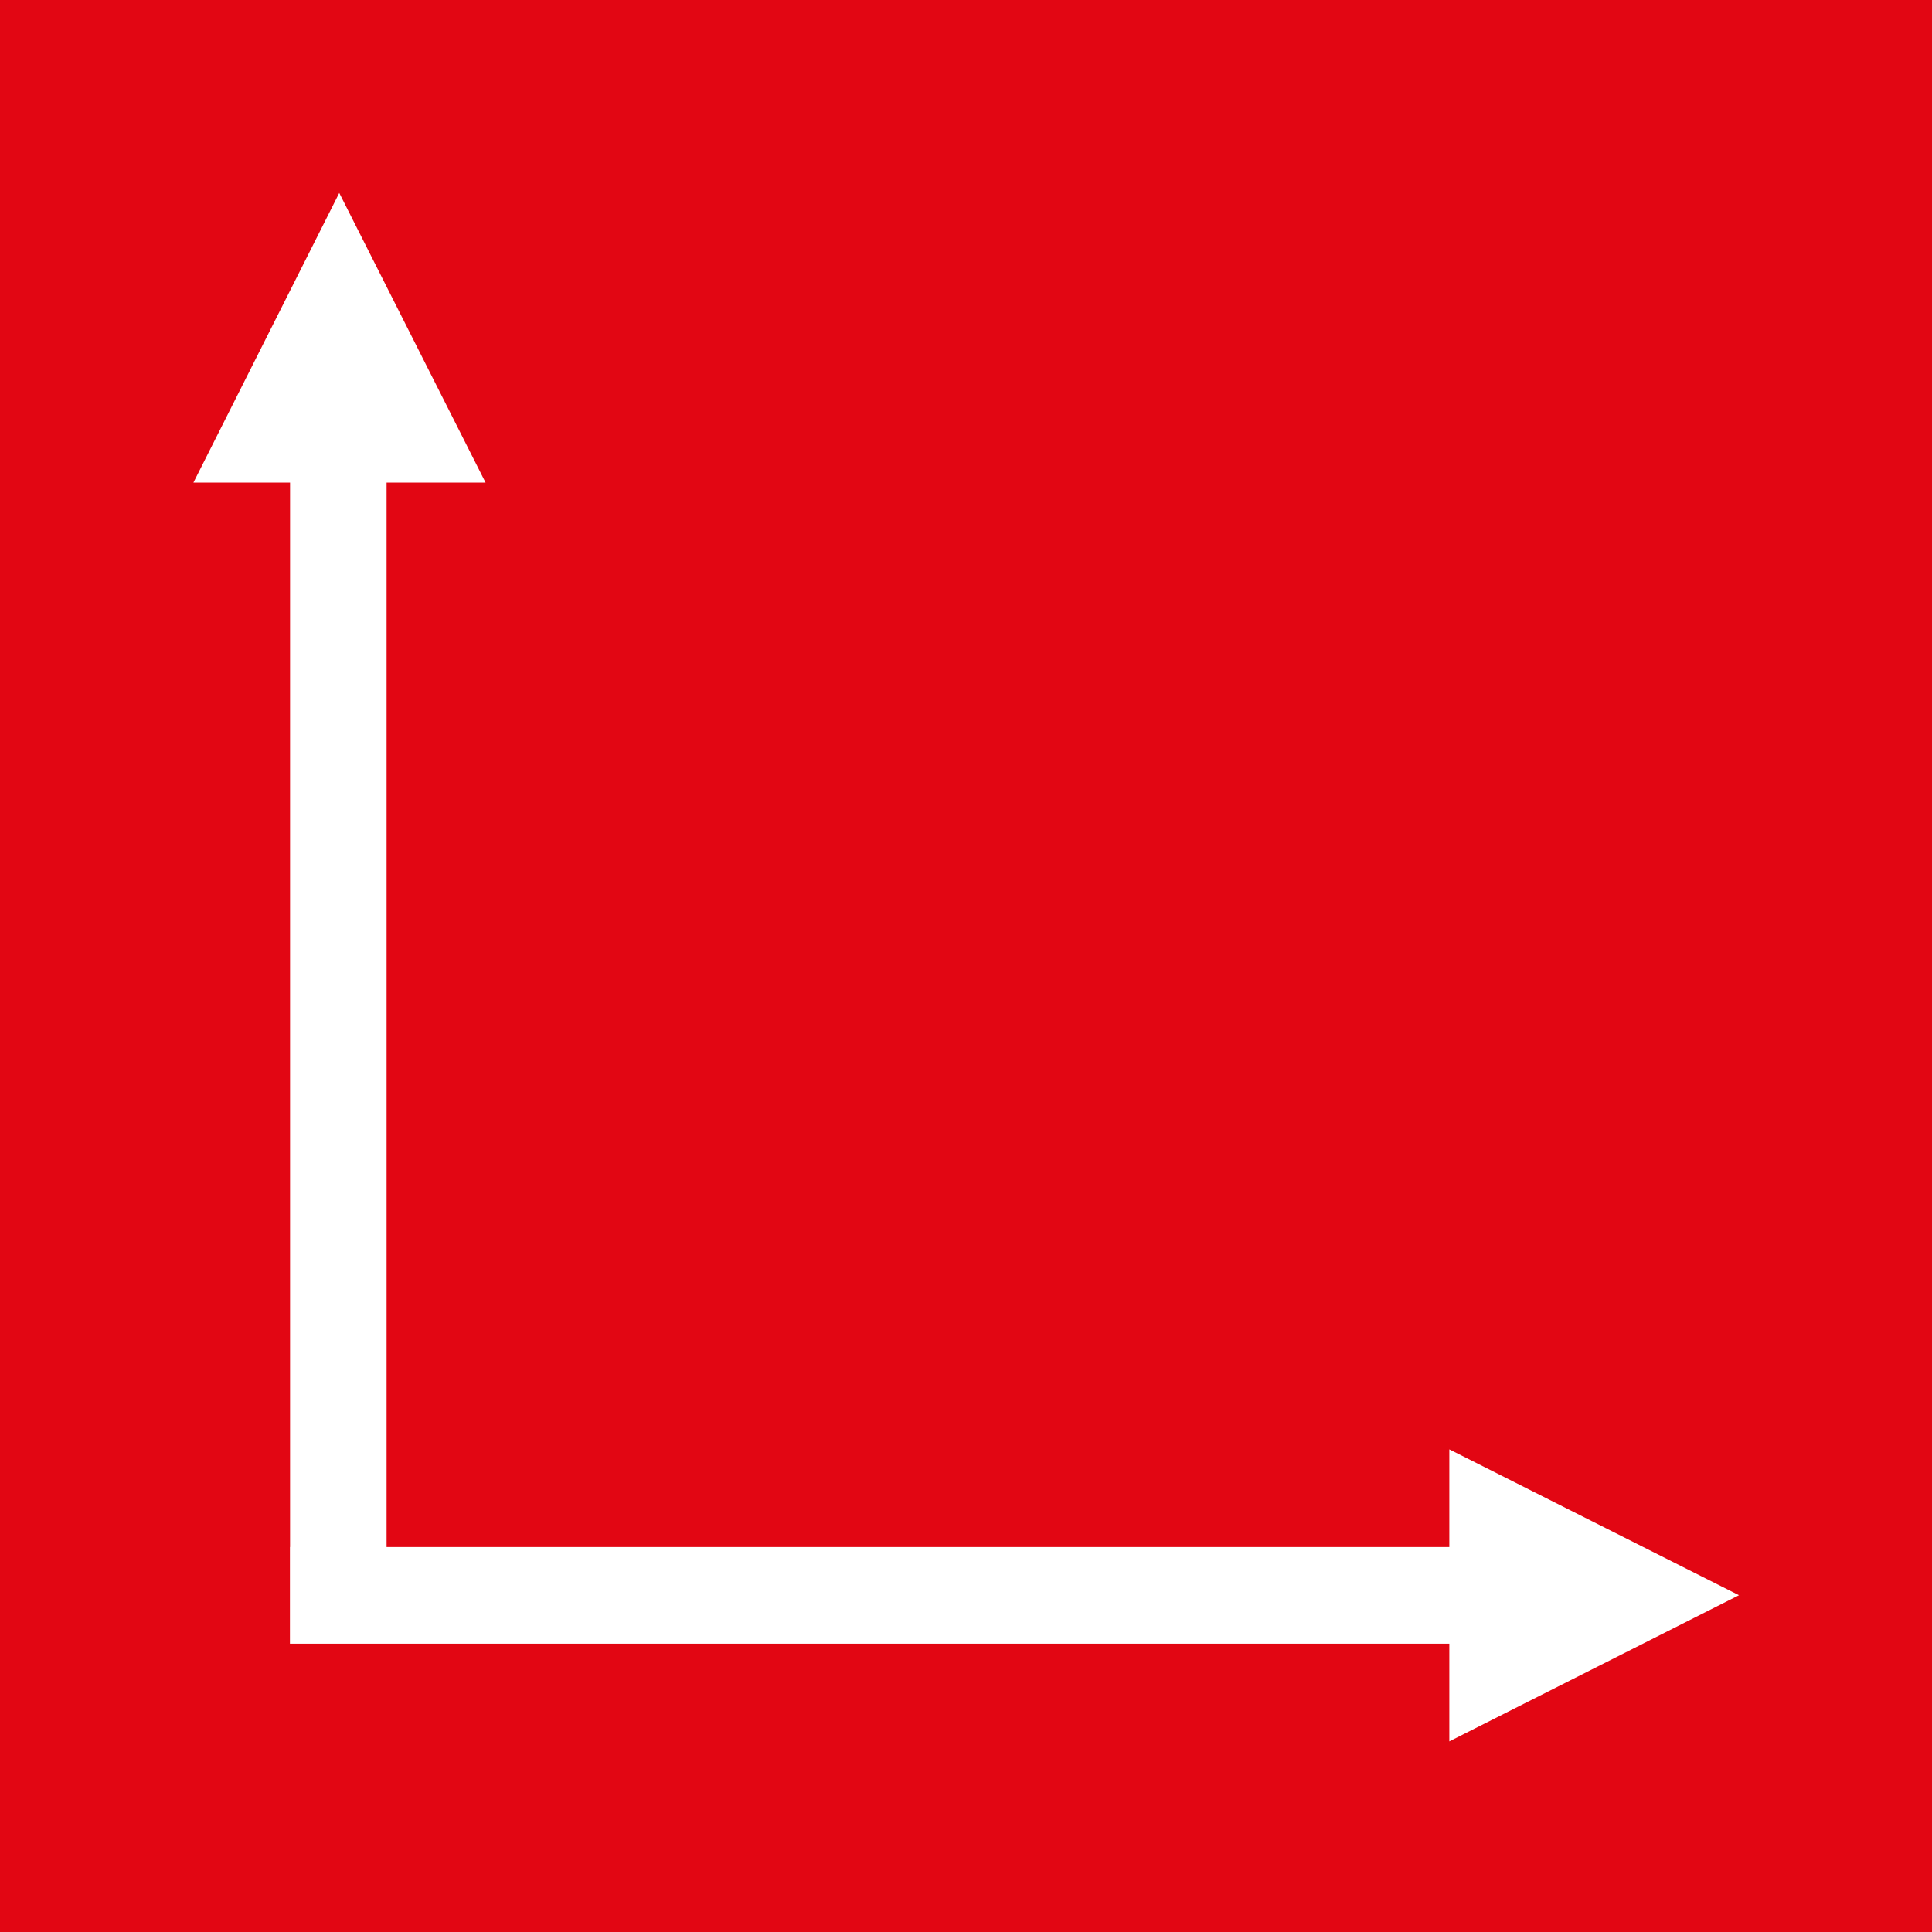 <?xml version="1.0" encoding="utf-8"?>
<!-- Generator: Adobe Illustrator 16.0.3, SVG Export Plug-In . SVG Version: 6.00 Build 0)  -->
<!DOCTYPE svg PUBLIC "-//W3C//DTD SVG 1.1//EN" "http://www.w3.org/Graphics/SVG/1.1/DTD/svg11.dtd">
<svg version="1.1" id="Livello_1" xmlns="http://www.w3.org/2000/svg" xmlns:xlink="http://www.w3.org/1999/xlink" x="0px" y="0px"
	 width="60px" height="60px" viewBox="0 0 60 60" enable-background="new 0 0 60 60" xml:space="preserve">
<rect fill="#E20613" width="60" height="60"/>
<polygon fill="#FFFFFF" points="54.006,49.541 45.01,45.011 45.01,48.045 12.006,48.045 12.006,14.988 15.08,14.988 10.536,5.992 
	6.007,14.988 9.008,14.988 9.008,48.045 9.004,48.045 9.004,51.046 45.01,51.046 45.01,54.08 "/>
</svg>
